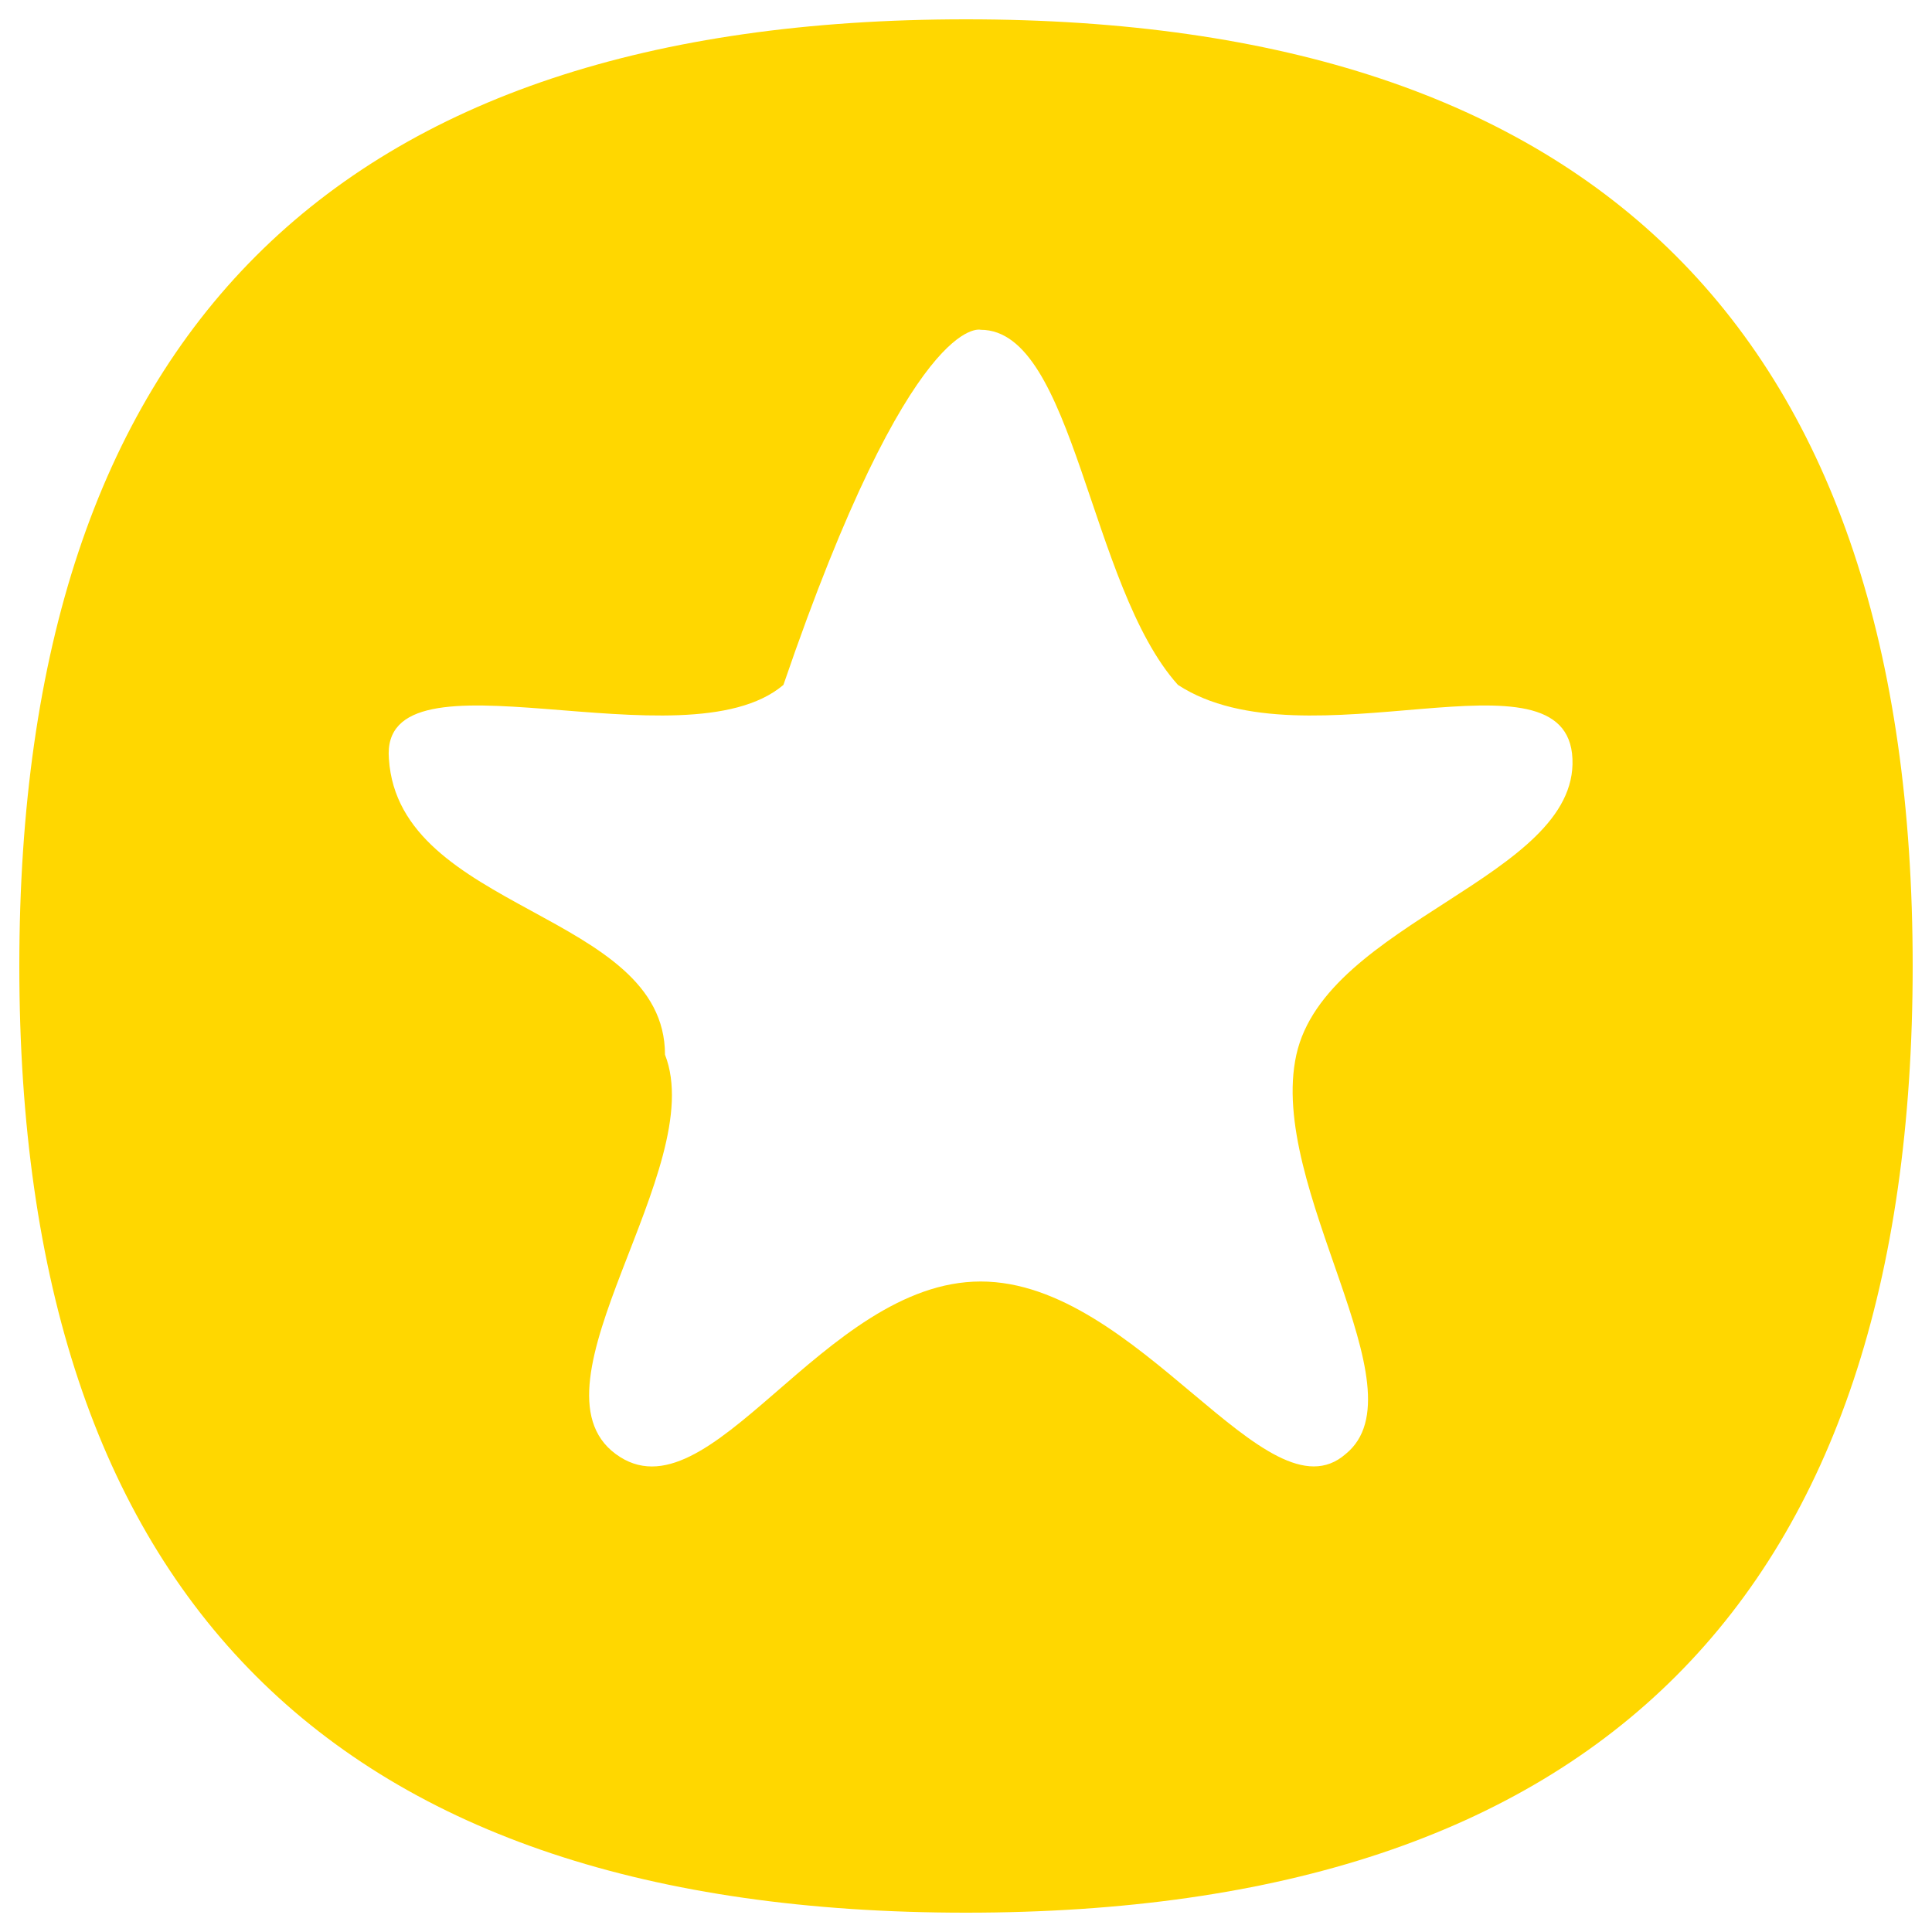 <?xml version="1.0" encoding="utf-8"?>
<!DOCTYPE svg PUBLIC "-//W3C//DTD SVG 1.1//EN" "http://www.w3.org/Graphics/SVG/1.1/DTD/svg11.dtd">
<svg version="1.1" xmlns="http://www.w3.org/2000/svg" xmlns:xlink="http://www.w3.org/1999/xlink" x="0px" y="0px" viewBox="0 0 1000 1000" enable-background="new 0 0 1000 1000" xml:space="preserve">
<g><path style="fill: #ffd700;" d="M500,10C173.3,10,10,173.3,10,500s163.3,490,490,490s490-163.3,490-490S826.7,10,500,10z M671,545.9c-15.3,68.9,66.4,173.5,25.5,206.7c-40.8,35.7-107.2-89.3-188.9-89.3c-81.7,0-140.4,125.1-188.9,89.3c-48.5-35.7,48.5-148,25.5-206.7c0-74-137.8-74-142.9-153.1c-5.1-61.3,153.1,5.1,204.2-38.3c66.4-194,102.1-183.8,102.1-183.8c48.5,0,56.1,132.7,102.1,183.8c66.4,43.4,201.6-23,204.2,38.3C816.5,454.1,686.3,477,671,545.9z"/></g>
</svg>